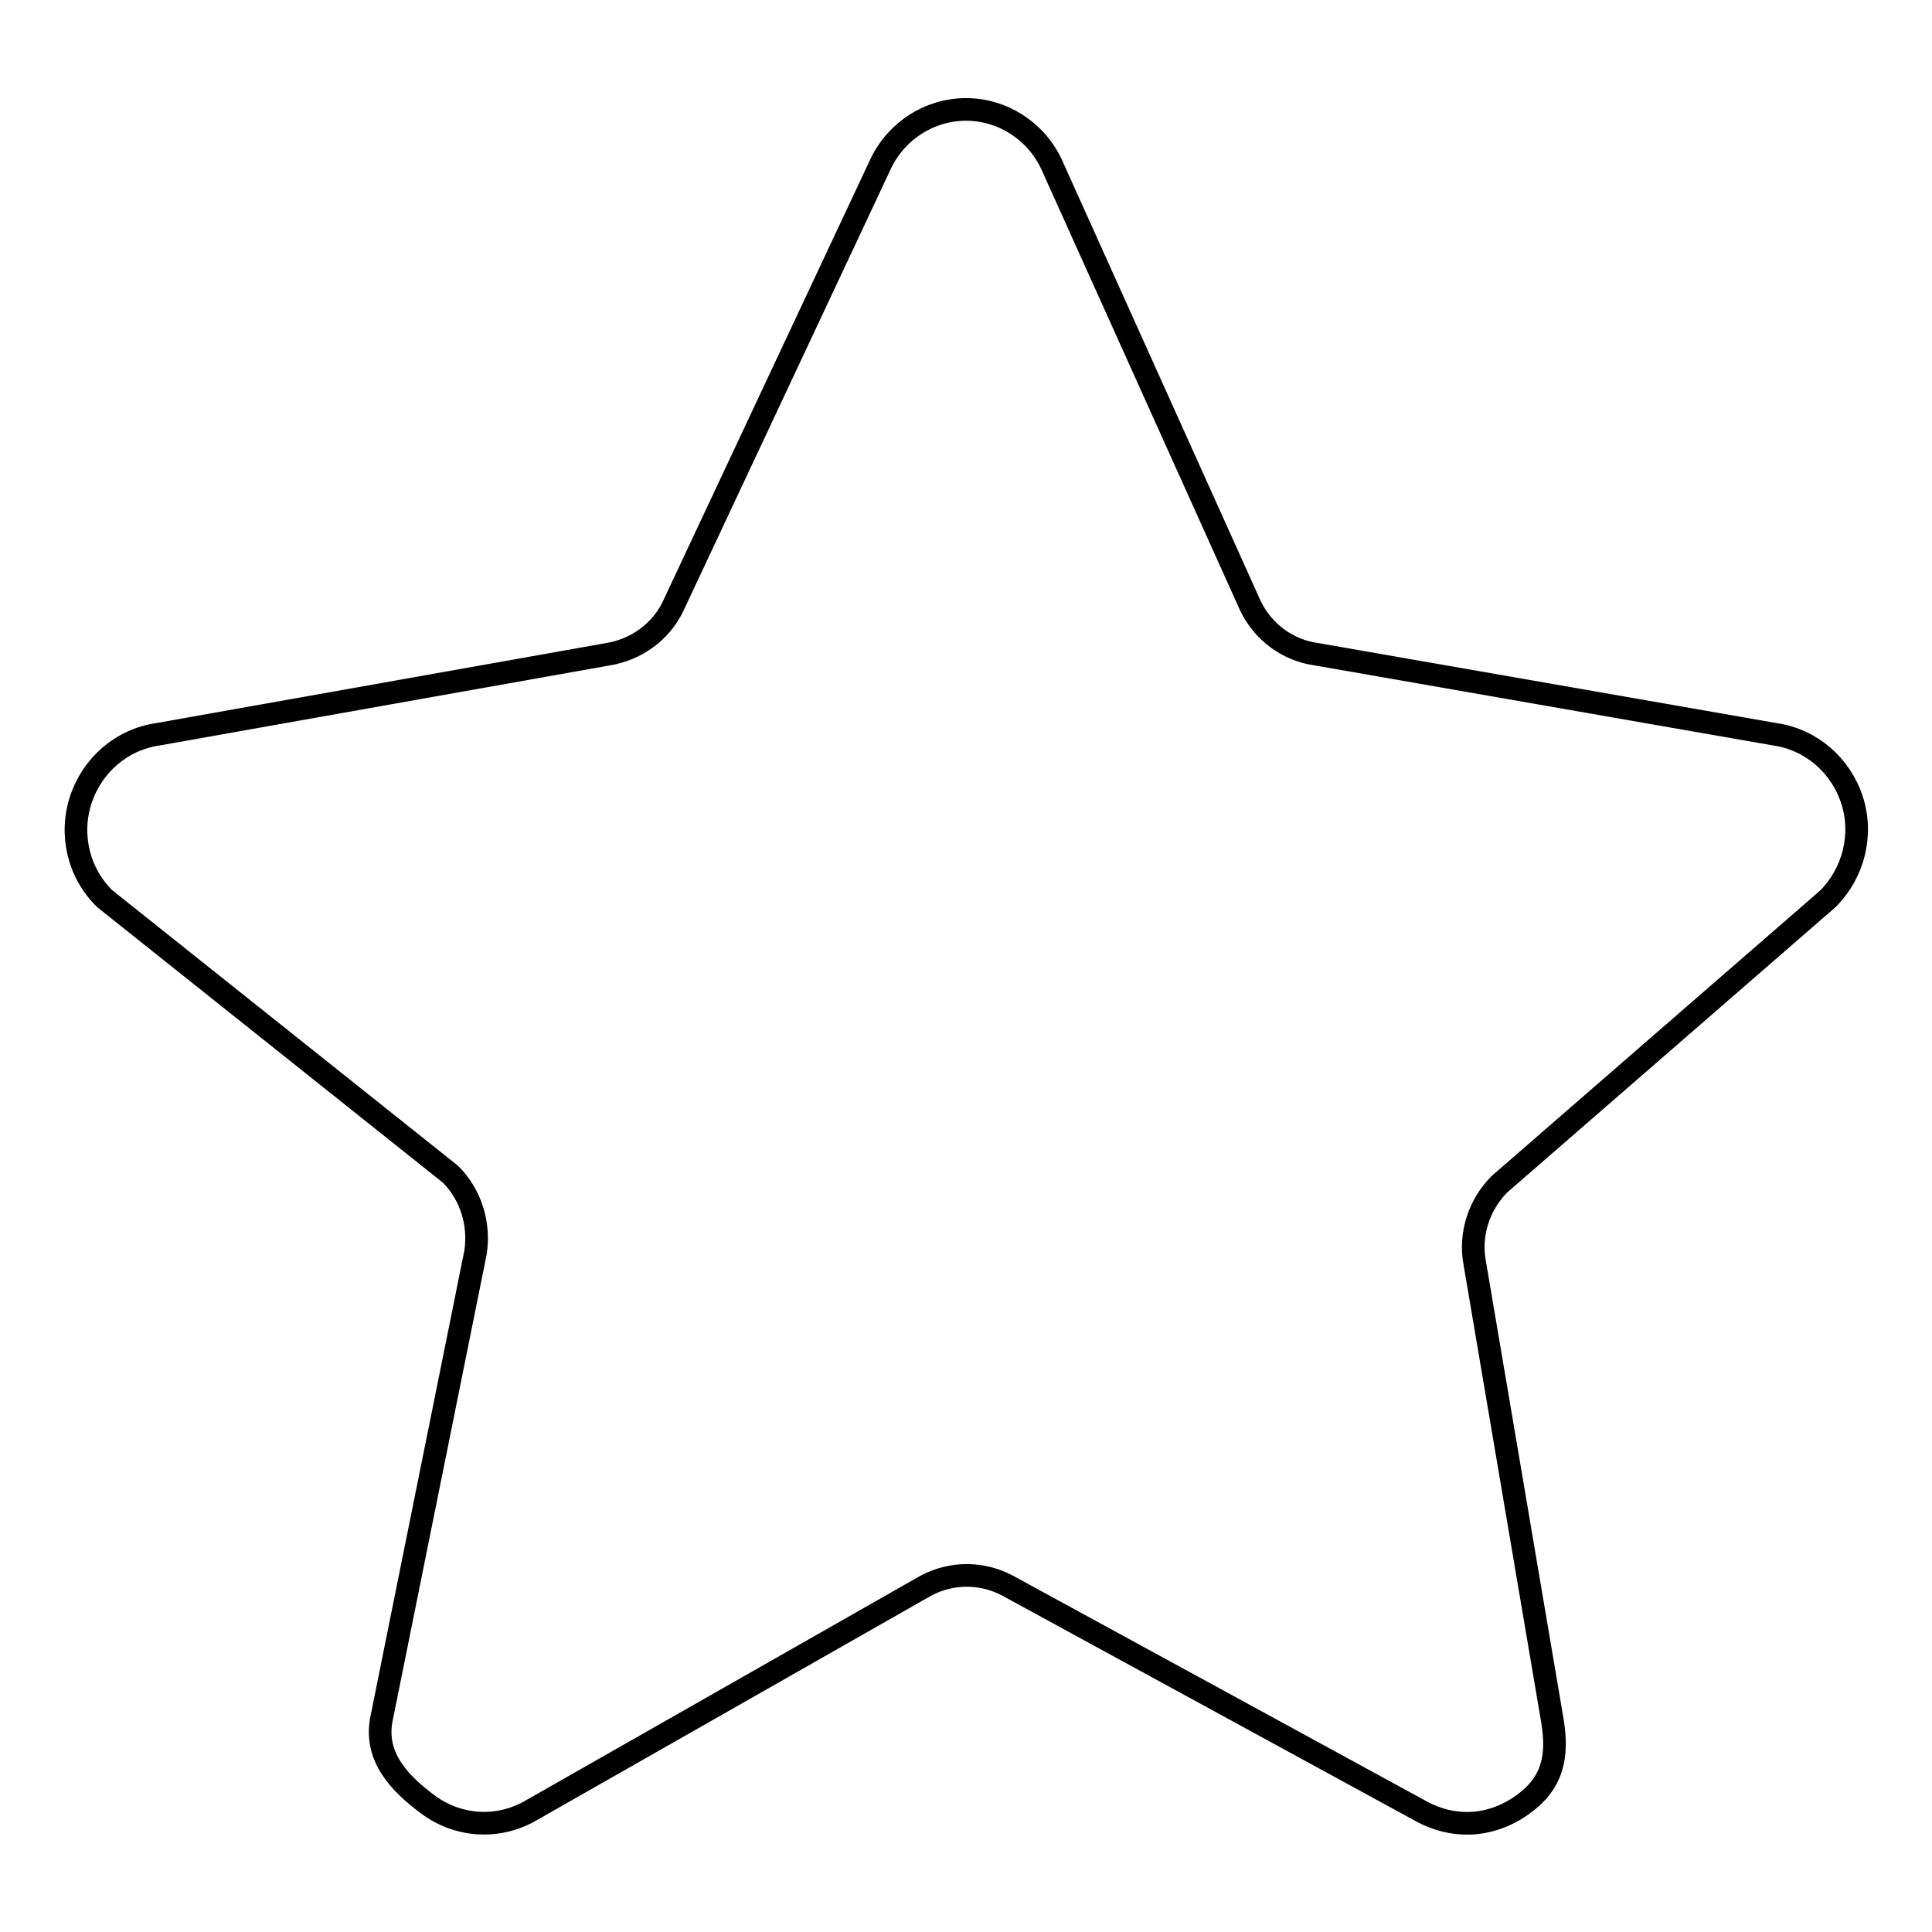 <?xml version="1.0" encoding="utf-8"?>
<!-- Svg Vector Icons : http://www.onlinewebfonts.com/icon -->
<!DOCTYPE svg PUBLIC "-//W3C//DTD SVG 1.1//EN" "http://www.w3.org/Graphics/SVG/1.1/DTD/svg11.dtd">
<svg version="1.1" xmlns="http://www.w3.org/2000/svg" xmlns:xlink="http://www.w3.org/1999/xlink" x="0px" y="0px" viewBox="0 0 256 256" enable-background="new 0 0 256 256" xml:space="preserve">
<g><g><path stroke-width="3" fill-opacity="0" stroke="#000000"  d="M242.2,119.1l-43.5,37.8c-2.7,2.7-4,6.6-3.3,10.4l10.3,60.7c0.8,4.8,0,8.3-3.9,11.1c-2.2,1.6-4.8,2.5-7.4,2.5c-2,0-4-0.5-5.9-1.5l-55-30c-3.4-1.8-7.4-1.8-10.8,0l-52.7,30c-4.3,2.3-9.4,1.9-13.3-1s-7-6.3-6.2-11.1L63,166c0.6-3.8-0.6-7.7-3.3-10.4l-45.8-36.5c-3.5-3.4-4.7-8.5-3.2-13.1c1.5-4.6,5.4-8,10.2-8.7l59.6-10.6c3.8-0.6,7.1-3,8.7-6.4l27.5-58.6c2.1-4.4,6.5-7.2,11.3-7.2s9.2,2.8,11.3,7.2l26.4,58.6c1.7,3.5,5,5.9,8.8,6.4l60.7,10.6c4.8,0.7,8.7,4.1,10.2,8.7C246.9,110.6,245.6,115.7,242.2,119.1L242.2,119.1z"/></g></g>
</svg>